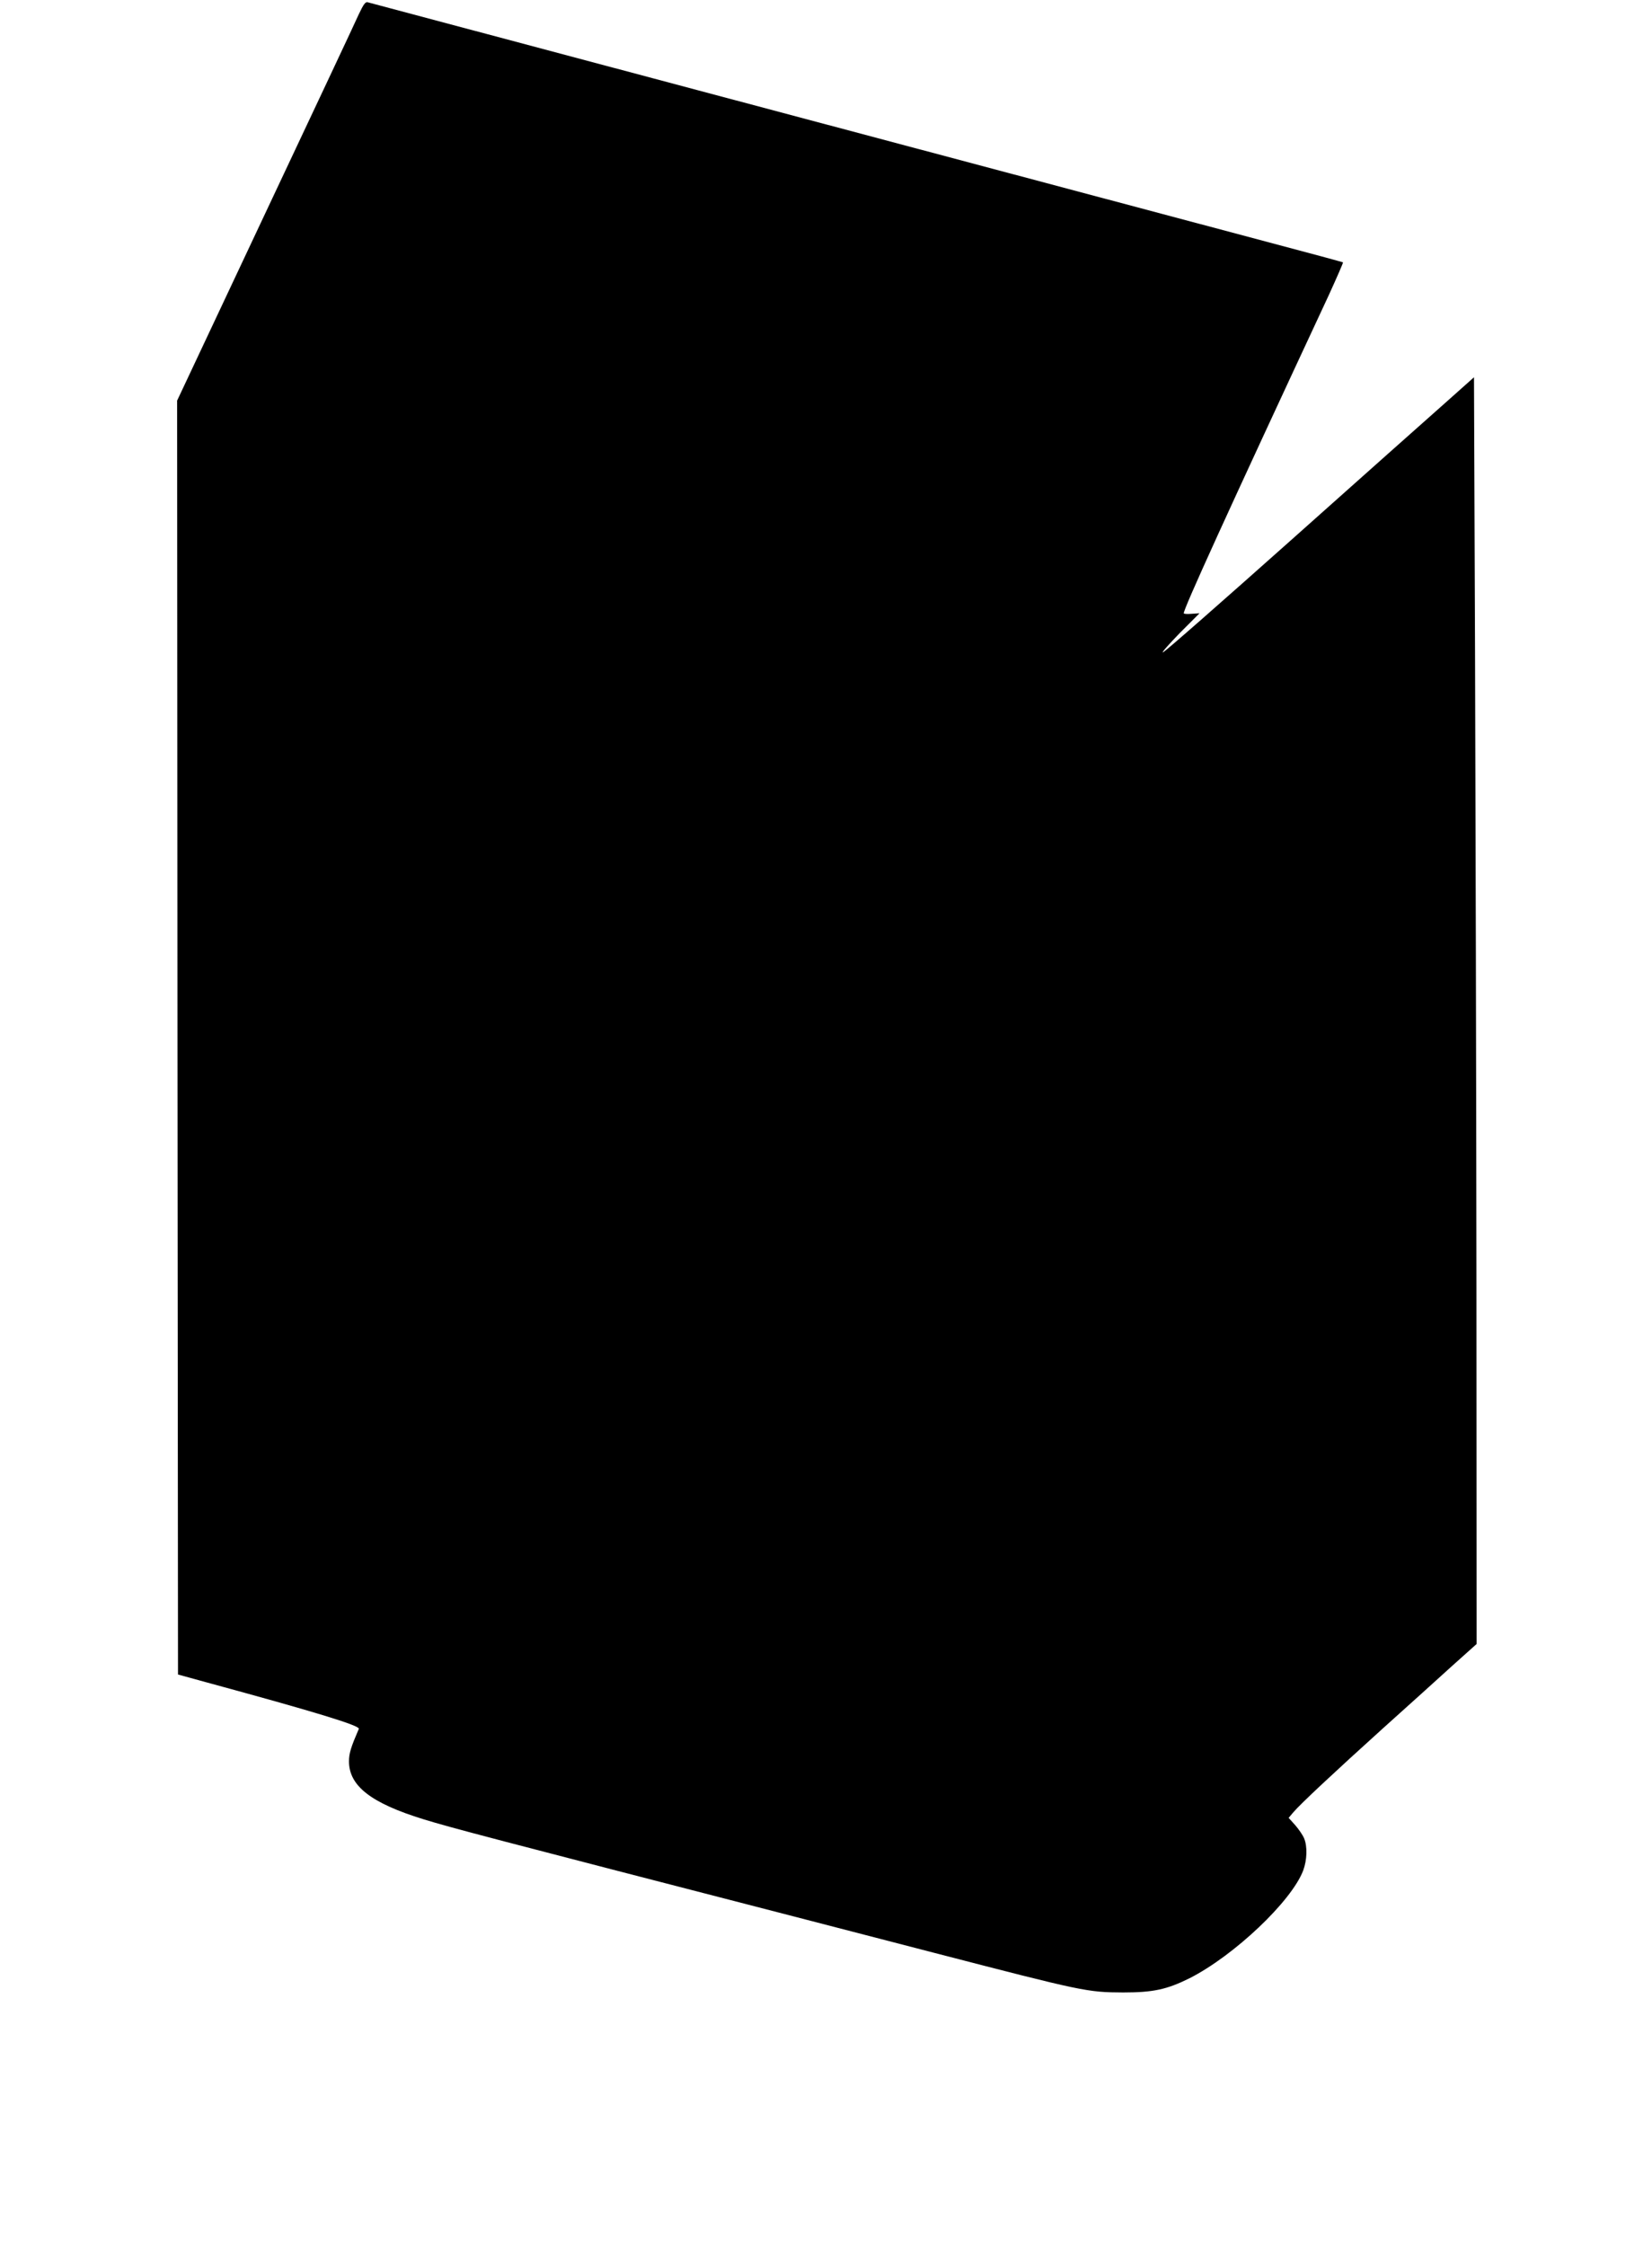 <?xml version="1.0" standalone="no"?>
<!DOCTYPE svg PUBLIC "-//W3C//DTD SVG 20010904//EN"
 "http://www.w3.org/TR/2001/REC-SVG-20010904/DTD/svg10.dtd">
<svg version="1.0" xmlns="http://www.w3.org/2000/svg"
 width="942pt" height="1280pt" viewBox="0 0 942 1280"
 preserveAspectRatio="xMidYMid meet">
<g transform="translate(0,1280) scale(0.1,-0.1)"
fill="#000000" stroke="none">
<path d="M2046 12719 c-18 -41 -259 -553 -535 -1138 l-501 -1064 2 -3630 3
-3630 160 -44 c633 -172 880 -248 871 -266 -44 -102 -56 -138 -56 -185 0 -140
126 -238 425 -330 156 -48 365 -103 2120 -556 292 -76 649 -168 795 -206 850
-220 869 -224 1075 -225 171 0 249 17 378 81 254 129 581 438 648 614 22 59
25 137 5 184 -8 19 -31 52 -51 75 l-37 41 27 32 c39 46 227 222 515 482 135
121 309 278 387 349 l143 128 -1 2027 c-1 1115 -5 2739 -8 3609 l-6 1583 -165
-147 c-91 -80 -486 -432 -879 -782 -393 -350 -721 -638 -730 -639 -9 -2 35 47
96 110 l113 113 -45 -3 c-25 -2 -45 -1 -45 3 0 27 239 552 827 1813 46 101 83
185 81 187 -1 1 -199 55 -438 118 -1873 498 -5051 1345 -5123 1364 -13 4 -24
-11 -51 -68z"/>
</g>
</svg>
